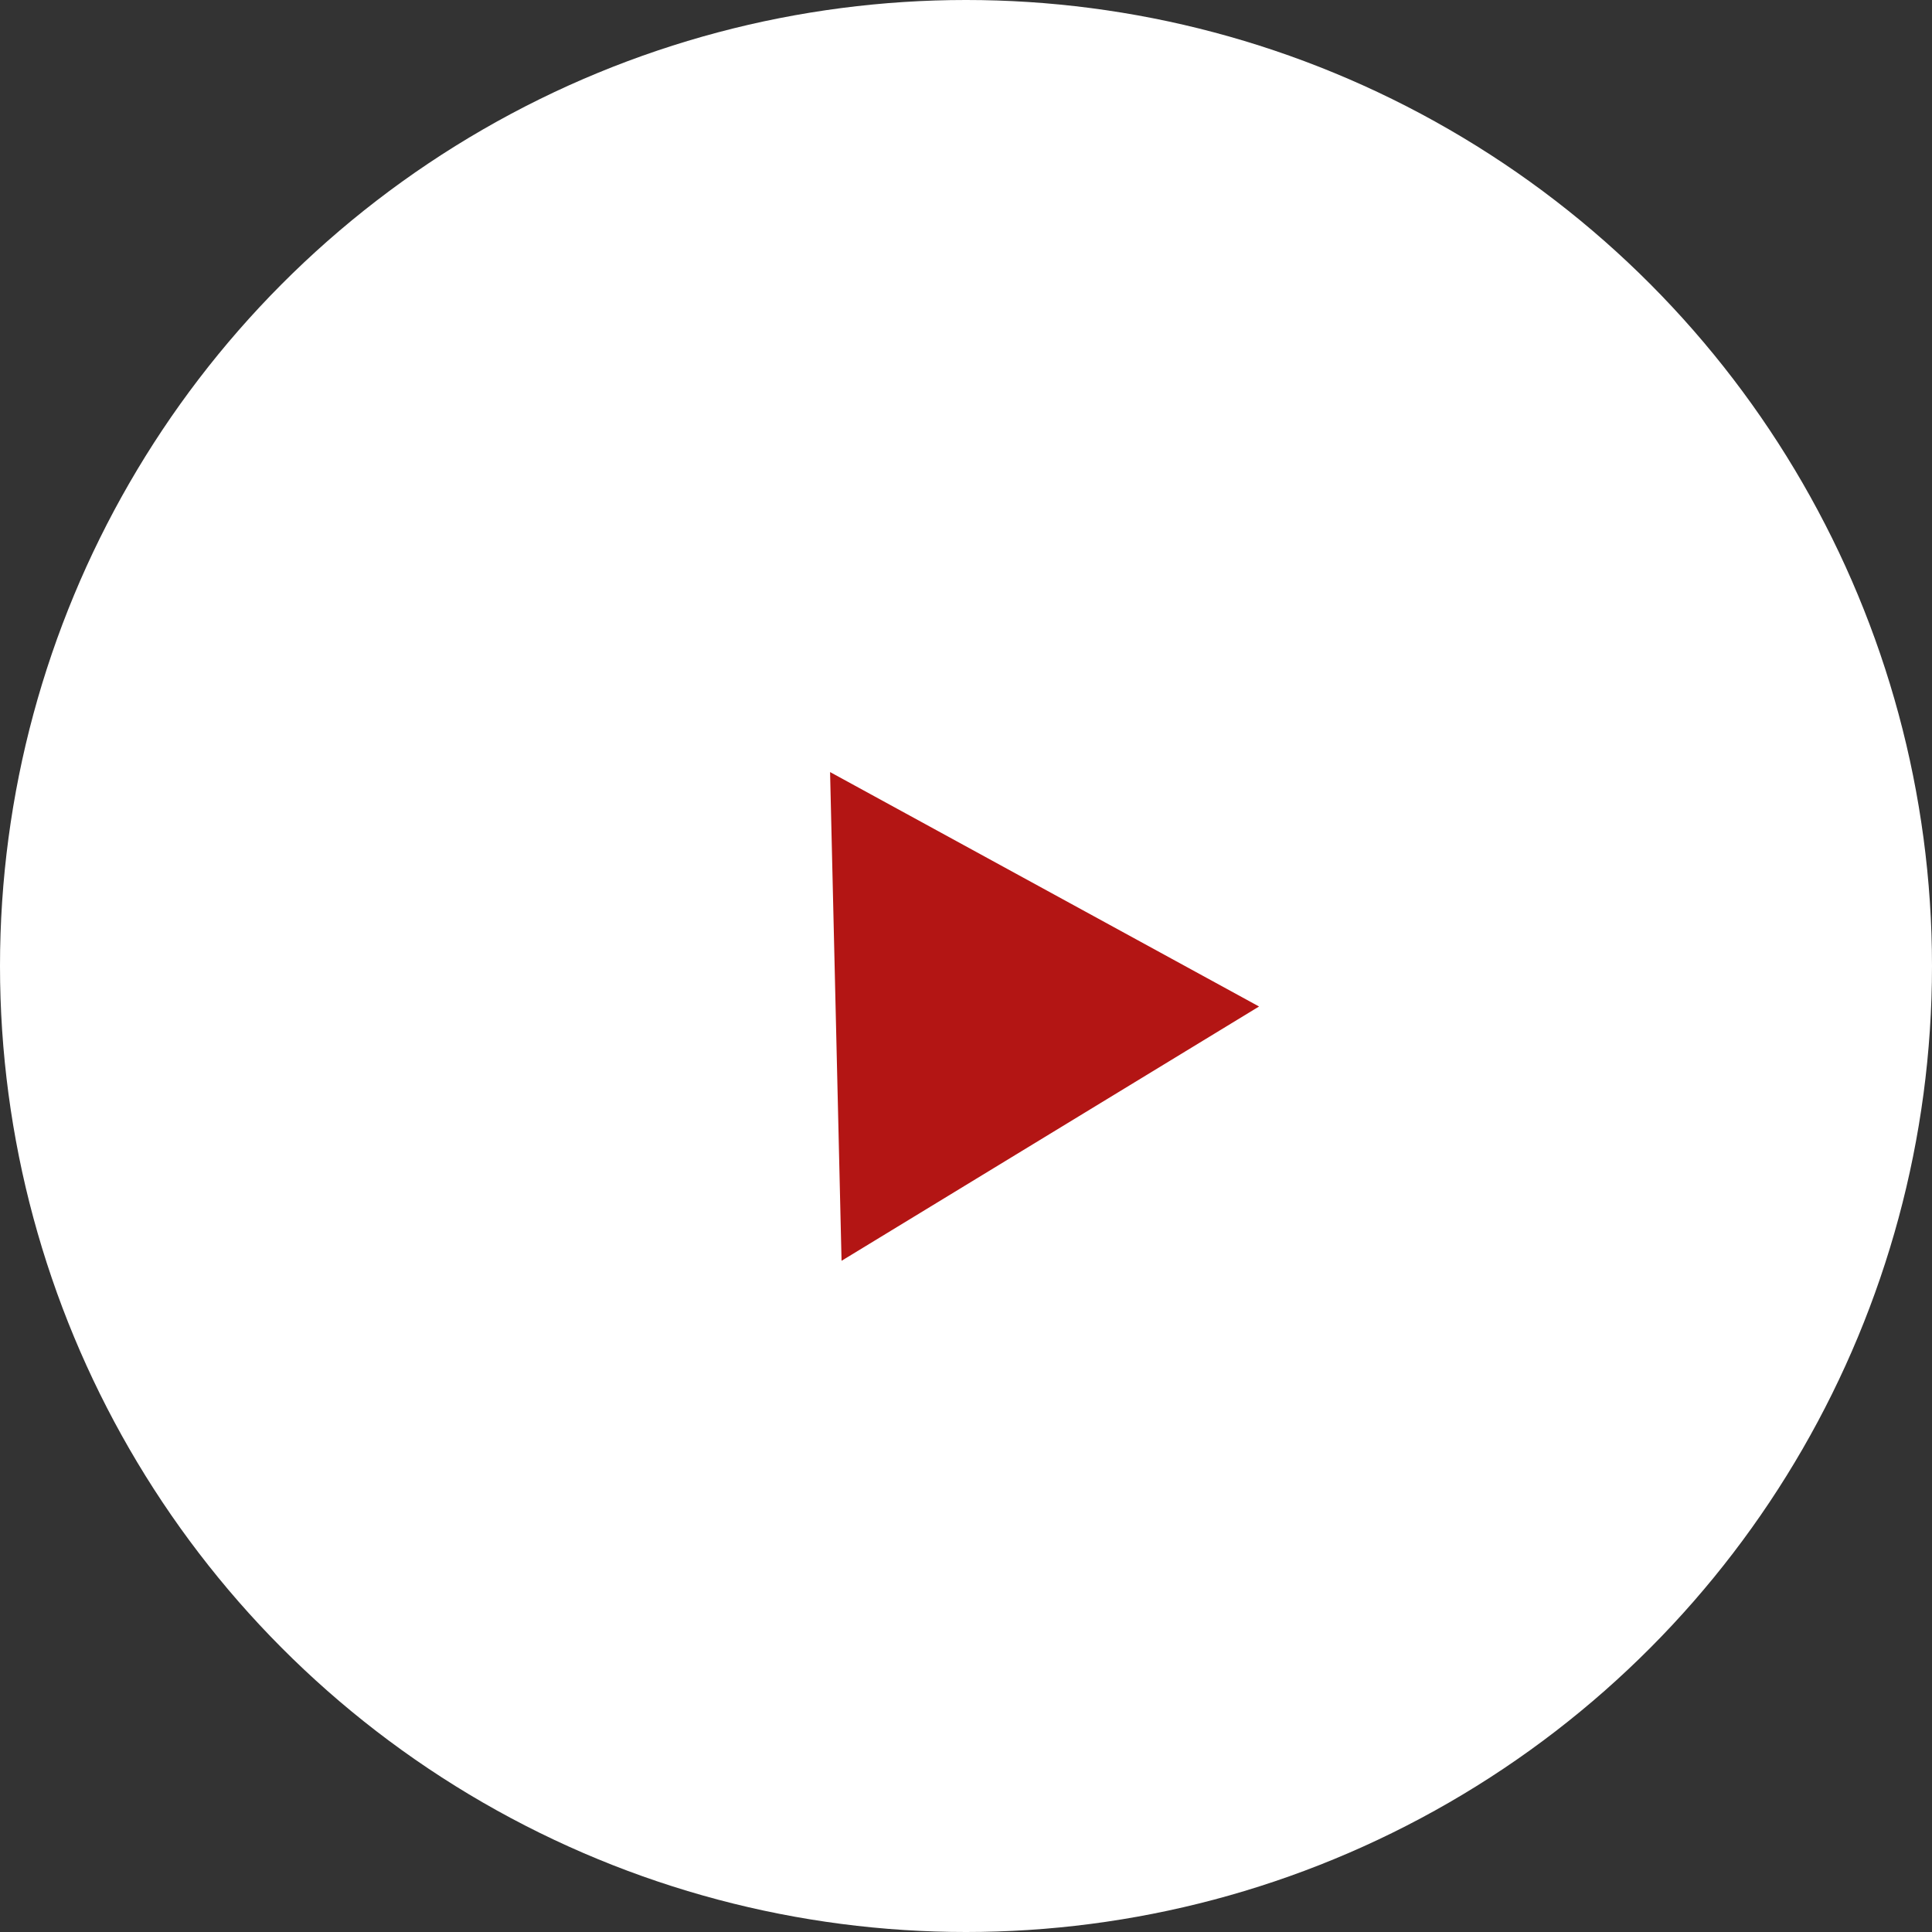 <?xml version="1.0" encoding="UTF-8"?> <svg xmlns="http://www.w3.org/2000/svg" width="82" height="82" viewBox="0 0 82 82" fill="none"><rect x="0" y="0" width="82" height="82" fill="#333333" stroke="none"/> <circle cx="41" cy="41" r="41" fill="white"></circle> <path d="M35.231 32.769L53.438 42.719L35.718 53.512L35.231 32.769Z" fill="#B31514"></path> </svg> 